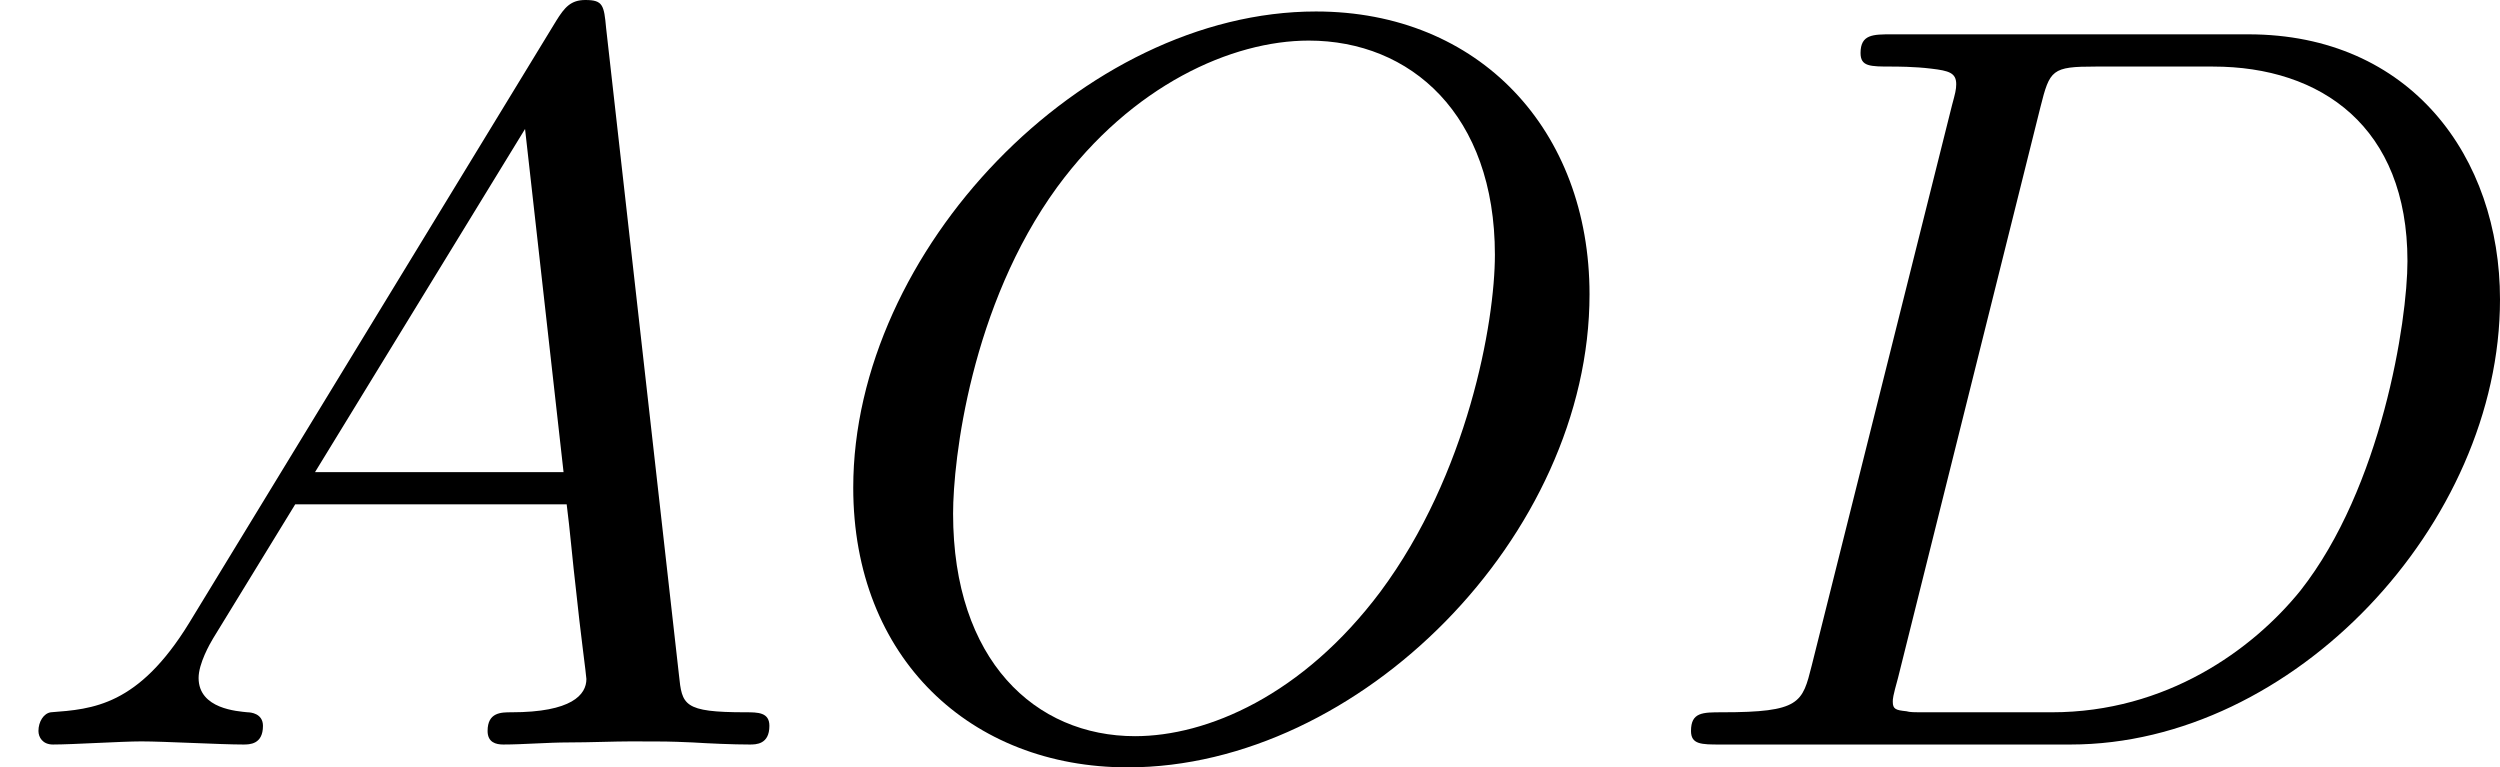 <?xml version='1.0' encoding='UTF-8'?>
<!-- This file was generated by dvisvgm 2.13.3 -->
<svg version='1.1' xmlns='http://www.w3.org/2000/svg' xmlns:xlink='http://www.w3.org/1999/xlink' width='43.115pt' height='13.234pt' viewBox='134.717 59.57 43.115 13.234'>
<defs>
<path id='g5-65' d='M1.632-1.049C1.193-.332 .798-.305 .439-.278C.377-.269 .332-.197 .332-.117C.332-.063 .368 0 .457 0C.628 0 1.049-.027 1.219-.027C1.417-.027 1.901 0 2.098 0C2.152 0 2.268 0 2.268-.161C2.268-.269 2.161-.278 2.134-.278C2.053-.287 1.713-.305 1.713-.574C1.713-.699 1.811-.87 1.838-.915L2.546-2.071H4.887C4.914-1.865 4.94-1.56 4.967-1.336C5.003-.986 5.057-.592 5.057-.565C5.057-.43 4.932-.278 4.411-.278C4.322-.278 4.205-.278 4.205-.117C4.205-.018 4.277 0 4.34 0C4.51 0 4.725-.018 4.905-.018S5.299-.027 5.443-.027C5.738-.027 5.756-.027 5.972-.018C6.115-.009 6.321 0 6.465 0C6.519 0 6.635 0 6.635-.161C6.635-.278 6.536-.278 6.429-.278C5.891-.278 5.882-.341 5.855-.601L5.227-6.178C5.209-6.375 5.2-6.42 5.048-6.42C4.923-6.42 4.869-6.357 4.797-6.241L1.632-1.049ZM2.717-2.349L4.528-5.308L4.86-2.349H2.717Z'/>
<path id='g5-68' d='M1.444-.681C1.363-.359 1.345-.278 .672-.278C.502-.278 .403-.278 .403-.117C.403 0 .493 0 .655 0H3.676C5.595 0 7.379-1.901 7.379-3.838C7.379-5.066 6.608-6.124 5.209-6.124H2.134C1.973-6.124 1.865-6.124 1.865-5.963C1.865-5.846 1.946-5.846 2.134-5.846C2.17-5.846 2.331-5.846 2.475-5.828C2.627-5.81 2.69-5.792 2.69-5.694C2.69-5.649 2.681-5.613 2.654-5.514L1.444-.681ZM3.416-5.496C3.497-5.819 3.515-5.846 3.891-5.846H4.905C5.837-5.846 6.581-5.326 6.581-4.169C6.581-3.649 6.357-2.215 5.658-1.327C5.245-.816 4.501-.278 3.515-.278H2.439C2.313-.278 2.295-.278 2.26-.287C2.17-.296 2.143-.305 2.143-.368C2.143-.395 2.143-.412 2.188-.574L3.416-5.496Z'/>
<path id='g5-79' d='M6.797-3.882C6.797-5.299 5.846-6.321 4.438-6.321C2.43-6.321 .448-4.259 .448-2.215C.448-.744 1.462 .197 2.815 .197C4.815 .197 6.797-1.802 6.797-3.882ZM2.878-.072C2.017-.072 1.309-.726 1.309-1.991C1.309-2.457 1.462-3.784 2.206-4.806C2.851-5.685 3.712-6.07 4.376-6.07C5.254-6.07 5.981-5.434 5.981-4.223C5.981-3.64 5.747-2.331 4.994-1.318C4.322-.421 3.497-.072 2.878-.072Z'/>
</defs>
<g id='page7' transform='matrix(2 0 0 2 0 0)'>
<use x='67.358' y='36.205' xlink:href='#g5-65'/>
<use x='74.268' y='36.205' xlink:href='#g5-79'/>
<use x='81.537' y='36.205' xlink:href='#g5-68'/>
</g>
</svg>